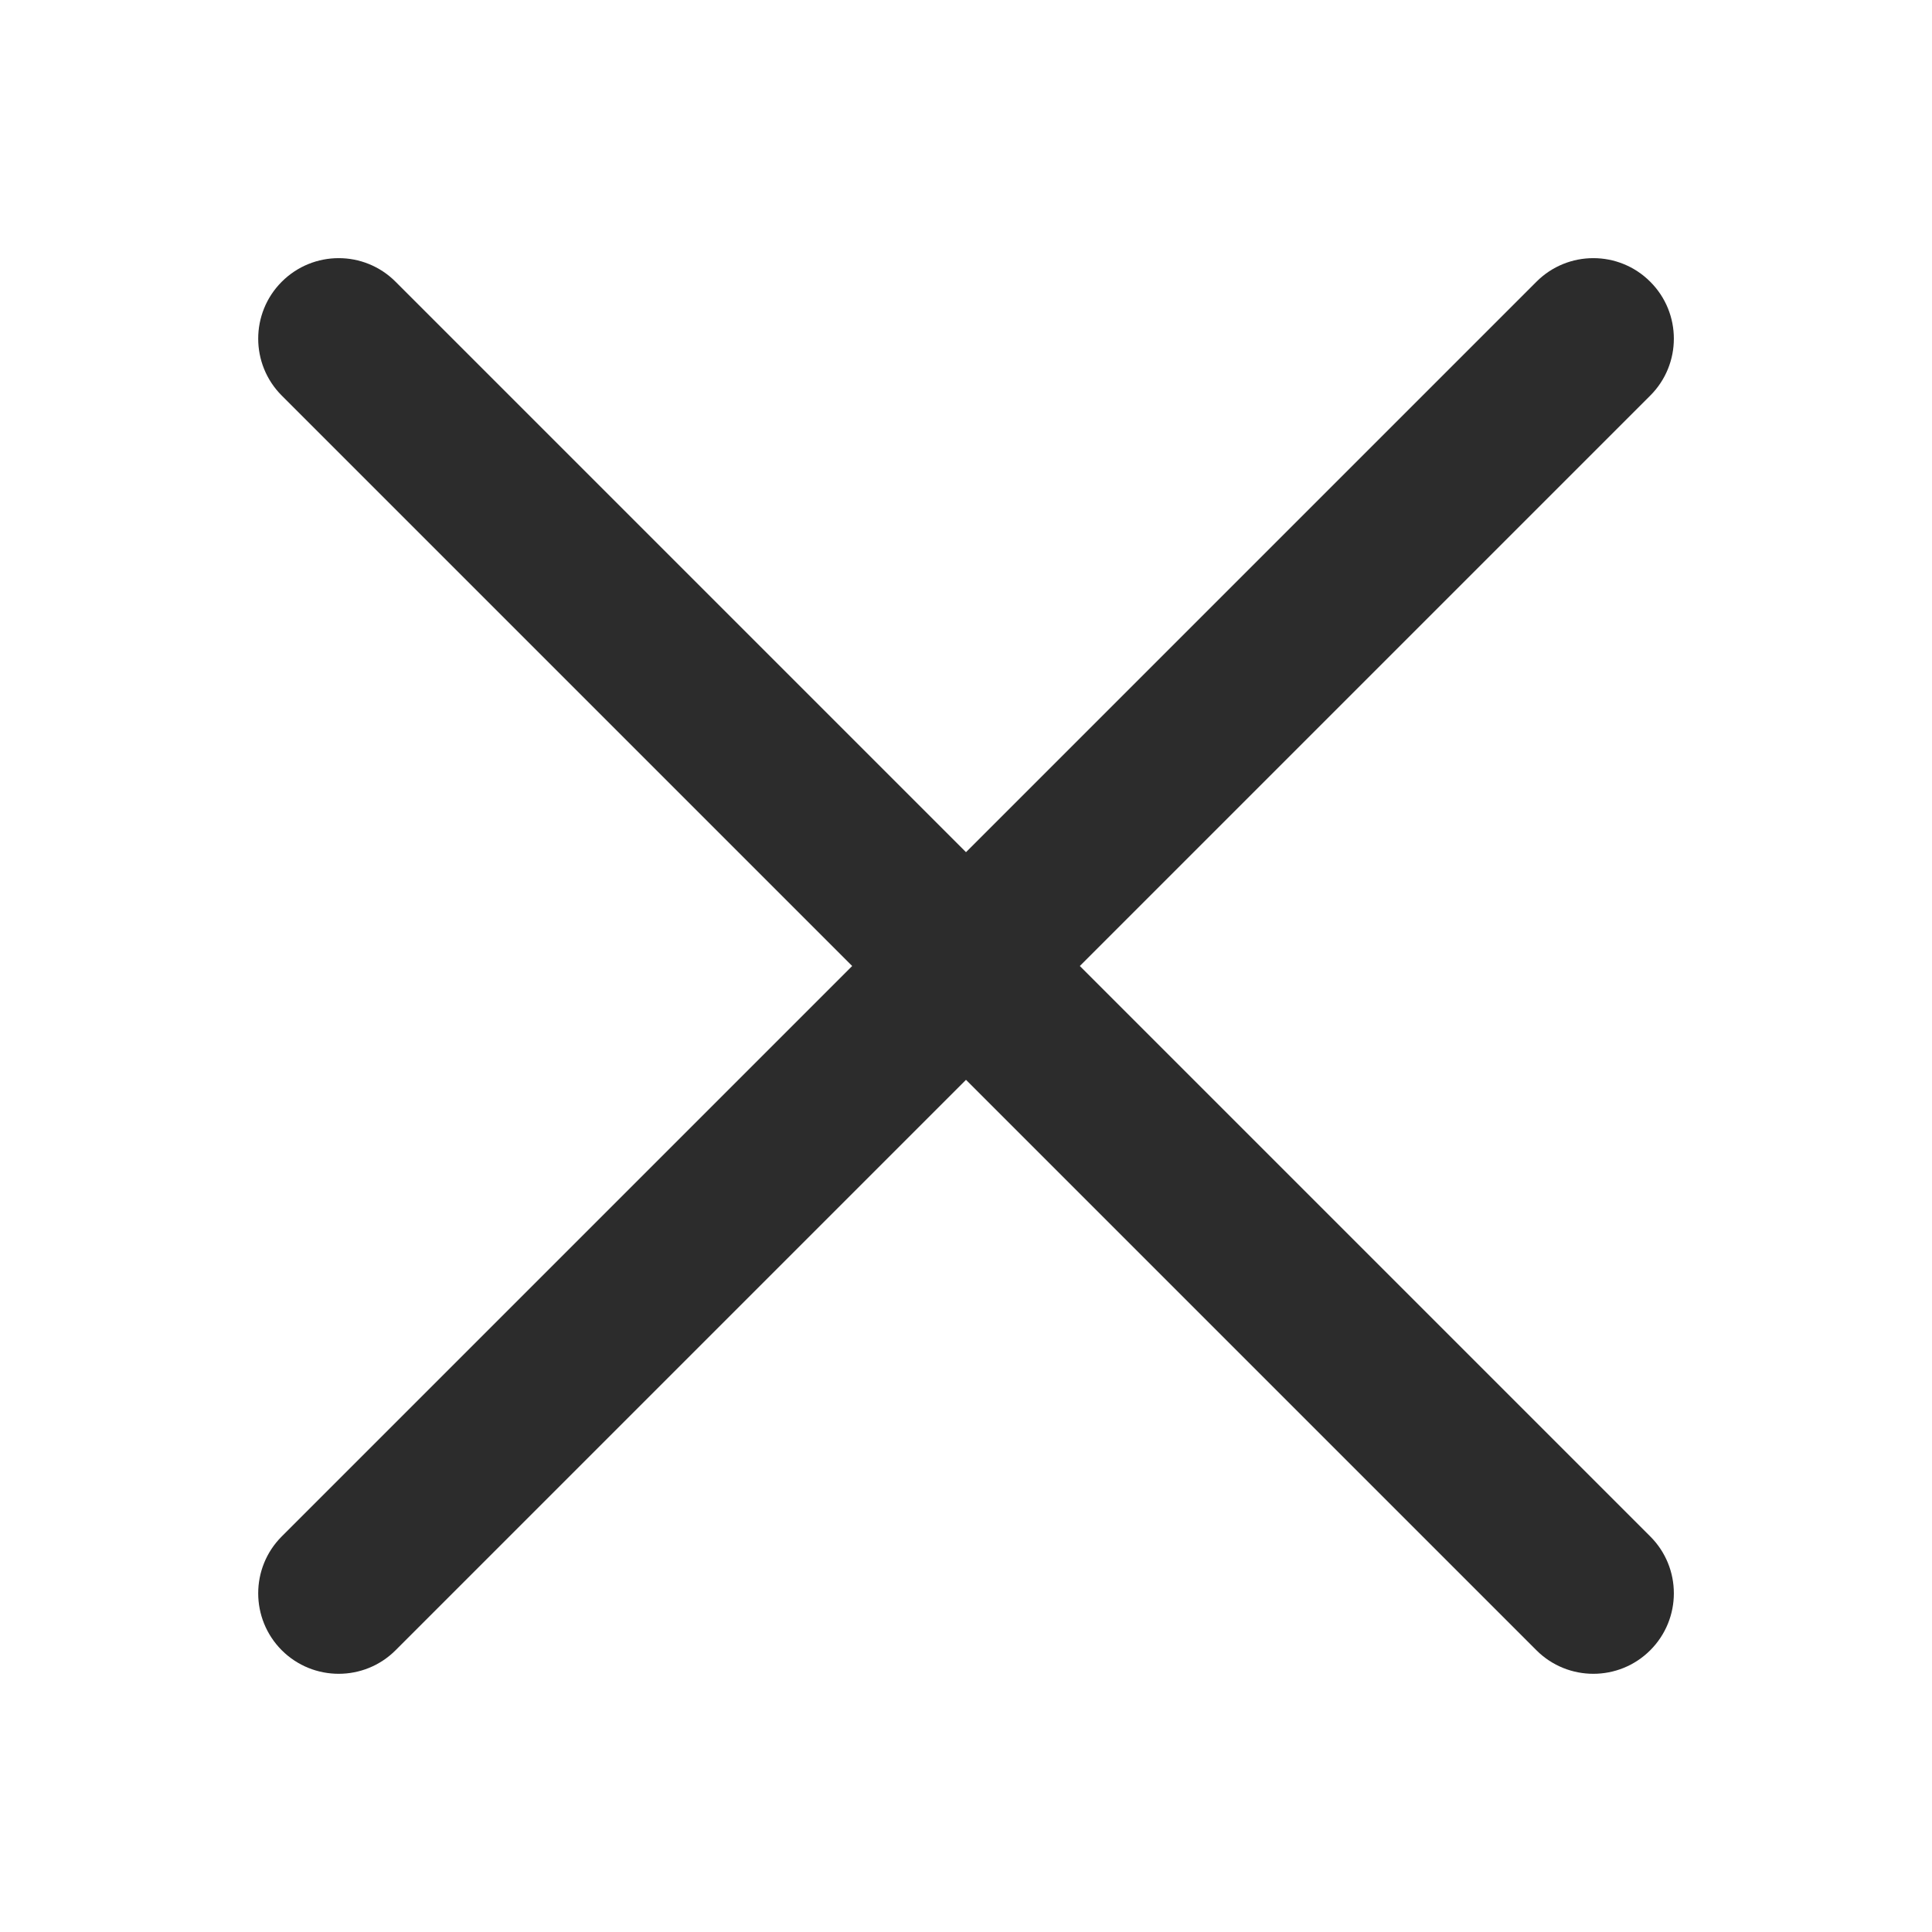<?xml version="1.0" encoding="UTF-8"?> <svg xmlns="http://www.w3.org/2000/svg" width="24" height="24" viewBox="0 0 24 24" fill="none"><path d="M10.586 12L3.5 4.914C3.11 4.524 3.11 3.89 3.5 3.5C3.891 3.109 4.524 3.109 4.914 3.5L12 10.586L19.086 3.5C19.476 3.109 20.11 3.109 20.5 3.5C20.891 3.89 20.891 4.524 20.5 4.914L13.414 12L20.5 19.086C20.891 19.476 20.891 20.109 20.5 20.5C20.11 20.89 19.476 20.89 19.086 20.5L12 13.414L4.914 20.5C4.524 20.89 3.891 20.89 3.5 20.5C3.11 20.109 3.11 19.476 3.5 19.086L10.586 12Z" fill="#2C2C2C"></path></svg> 
